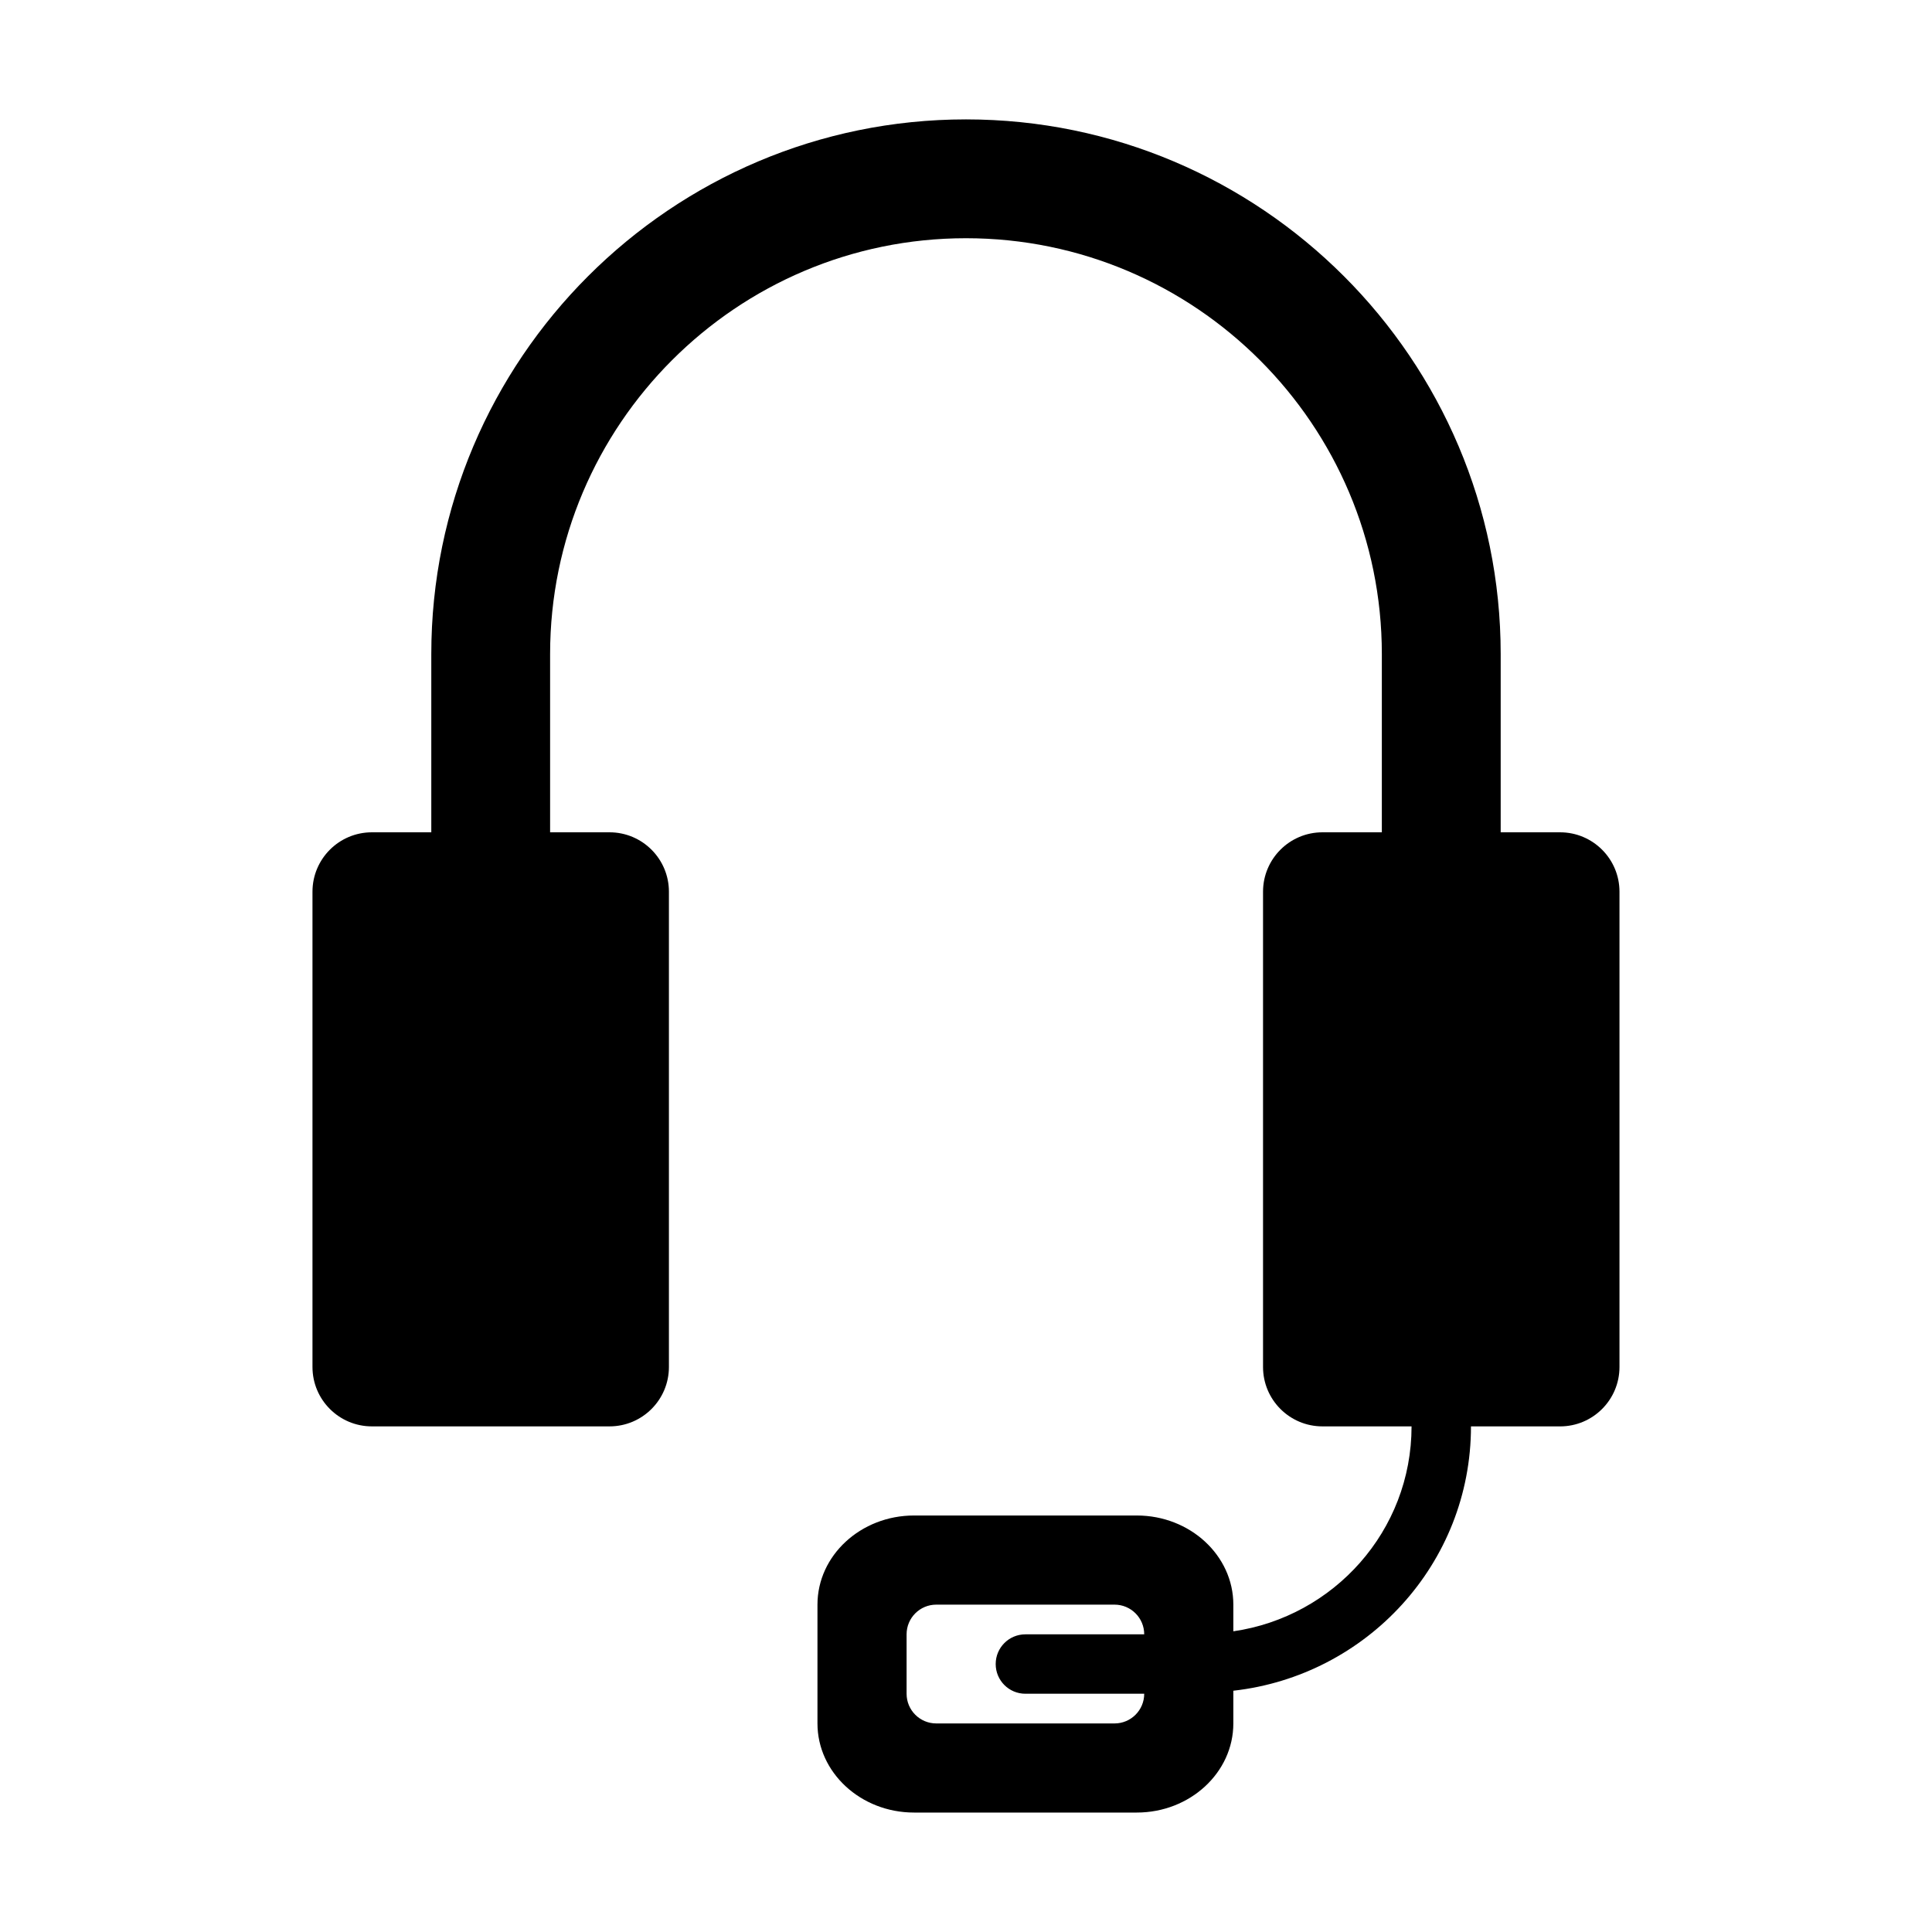 <?xml version="1.0" encoding="UTF-8"?>
<!-- Uploaded to: ICON Repo, www.svgrepo.com, Generator: ICON Repo Mixer Tools -->
<svg fill="#000000" width="800px" height="800px" version="1.1" viewBox="144 144 512 512" xmlns="http://www.w3.org/2000/svg">
 <path d="m557.44 364.57h-15.742v-47.23c0-78.129-63.566-141.7-141.7-141.7s-141.7 63.566-141.7 141.7v47.23h-15.746c-8.695 0-15.742 7.051-15.742 15.742v125.95c0 8.695 7.051 15.742 15.742 15.742h62.977c8.695 0 15.742-7.051 15.742-15.742v-125.95c0-8.695-7.051-15.742-15.742-15.742h-15.746v-47.23c0-60.77 49.438-110.21 110.21-110.21 60.77 0 110.21 49.438 110.21 110.21v47.23h-15.742c-8.695 0-15.742 7.051-15.742 15.742v125.95c0 8.695 7.051 15.742 15.742 15.742h23.617c0 27.688-20.598 50.449-47.23 54.309v-7.074c0-13.023-11.477-23.617-25.586-23.617h-59.039c-14.105 0-25.586 10.594-25.586 23.617v31.488c0 13.023 11.477 23.617 25.586 23.617h59.039c14.105 0 25.586-10.594 25.586-23.617v-8.668c35.328-3.973 62.977-33.68 62.977-70.051h23.613c8.695 0 15.742-7.051 15.742-15.742v-125.95c0.004-8.695-7.047-15.746-15.742-15.746zm-141.7 228.29h31.488c0 4.352-3.519 7.871-7.871 7.871h-47.23c-4.352 0-7.871-3.519-7.871-7.871v-15.742c0-4.352 3.519-7.871 7.871-7.871h47.23c4.352 0 7.871 3.519 7.871 7.871h-31.488c-4.352 0-7.871 3.519-7.871 7.871 0 4.352 3.519 7.871 7.871 7.871z"/>
</svg>